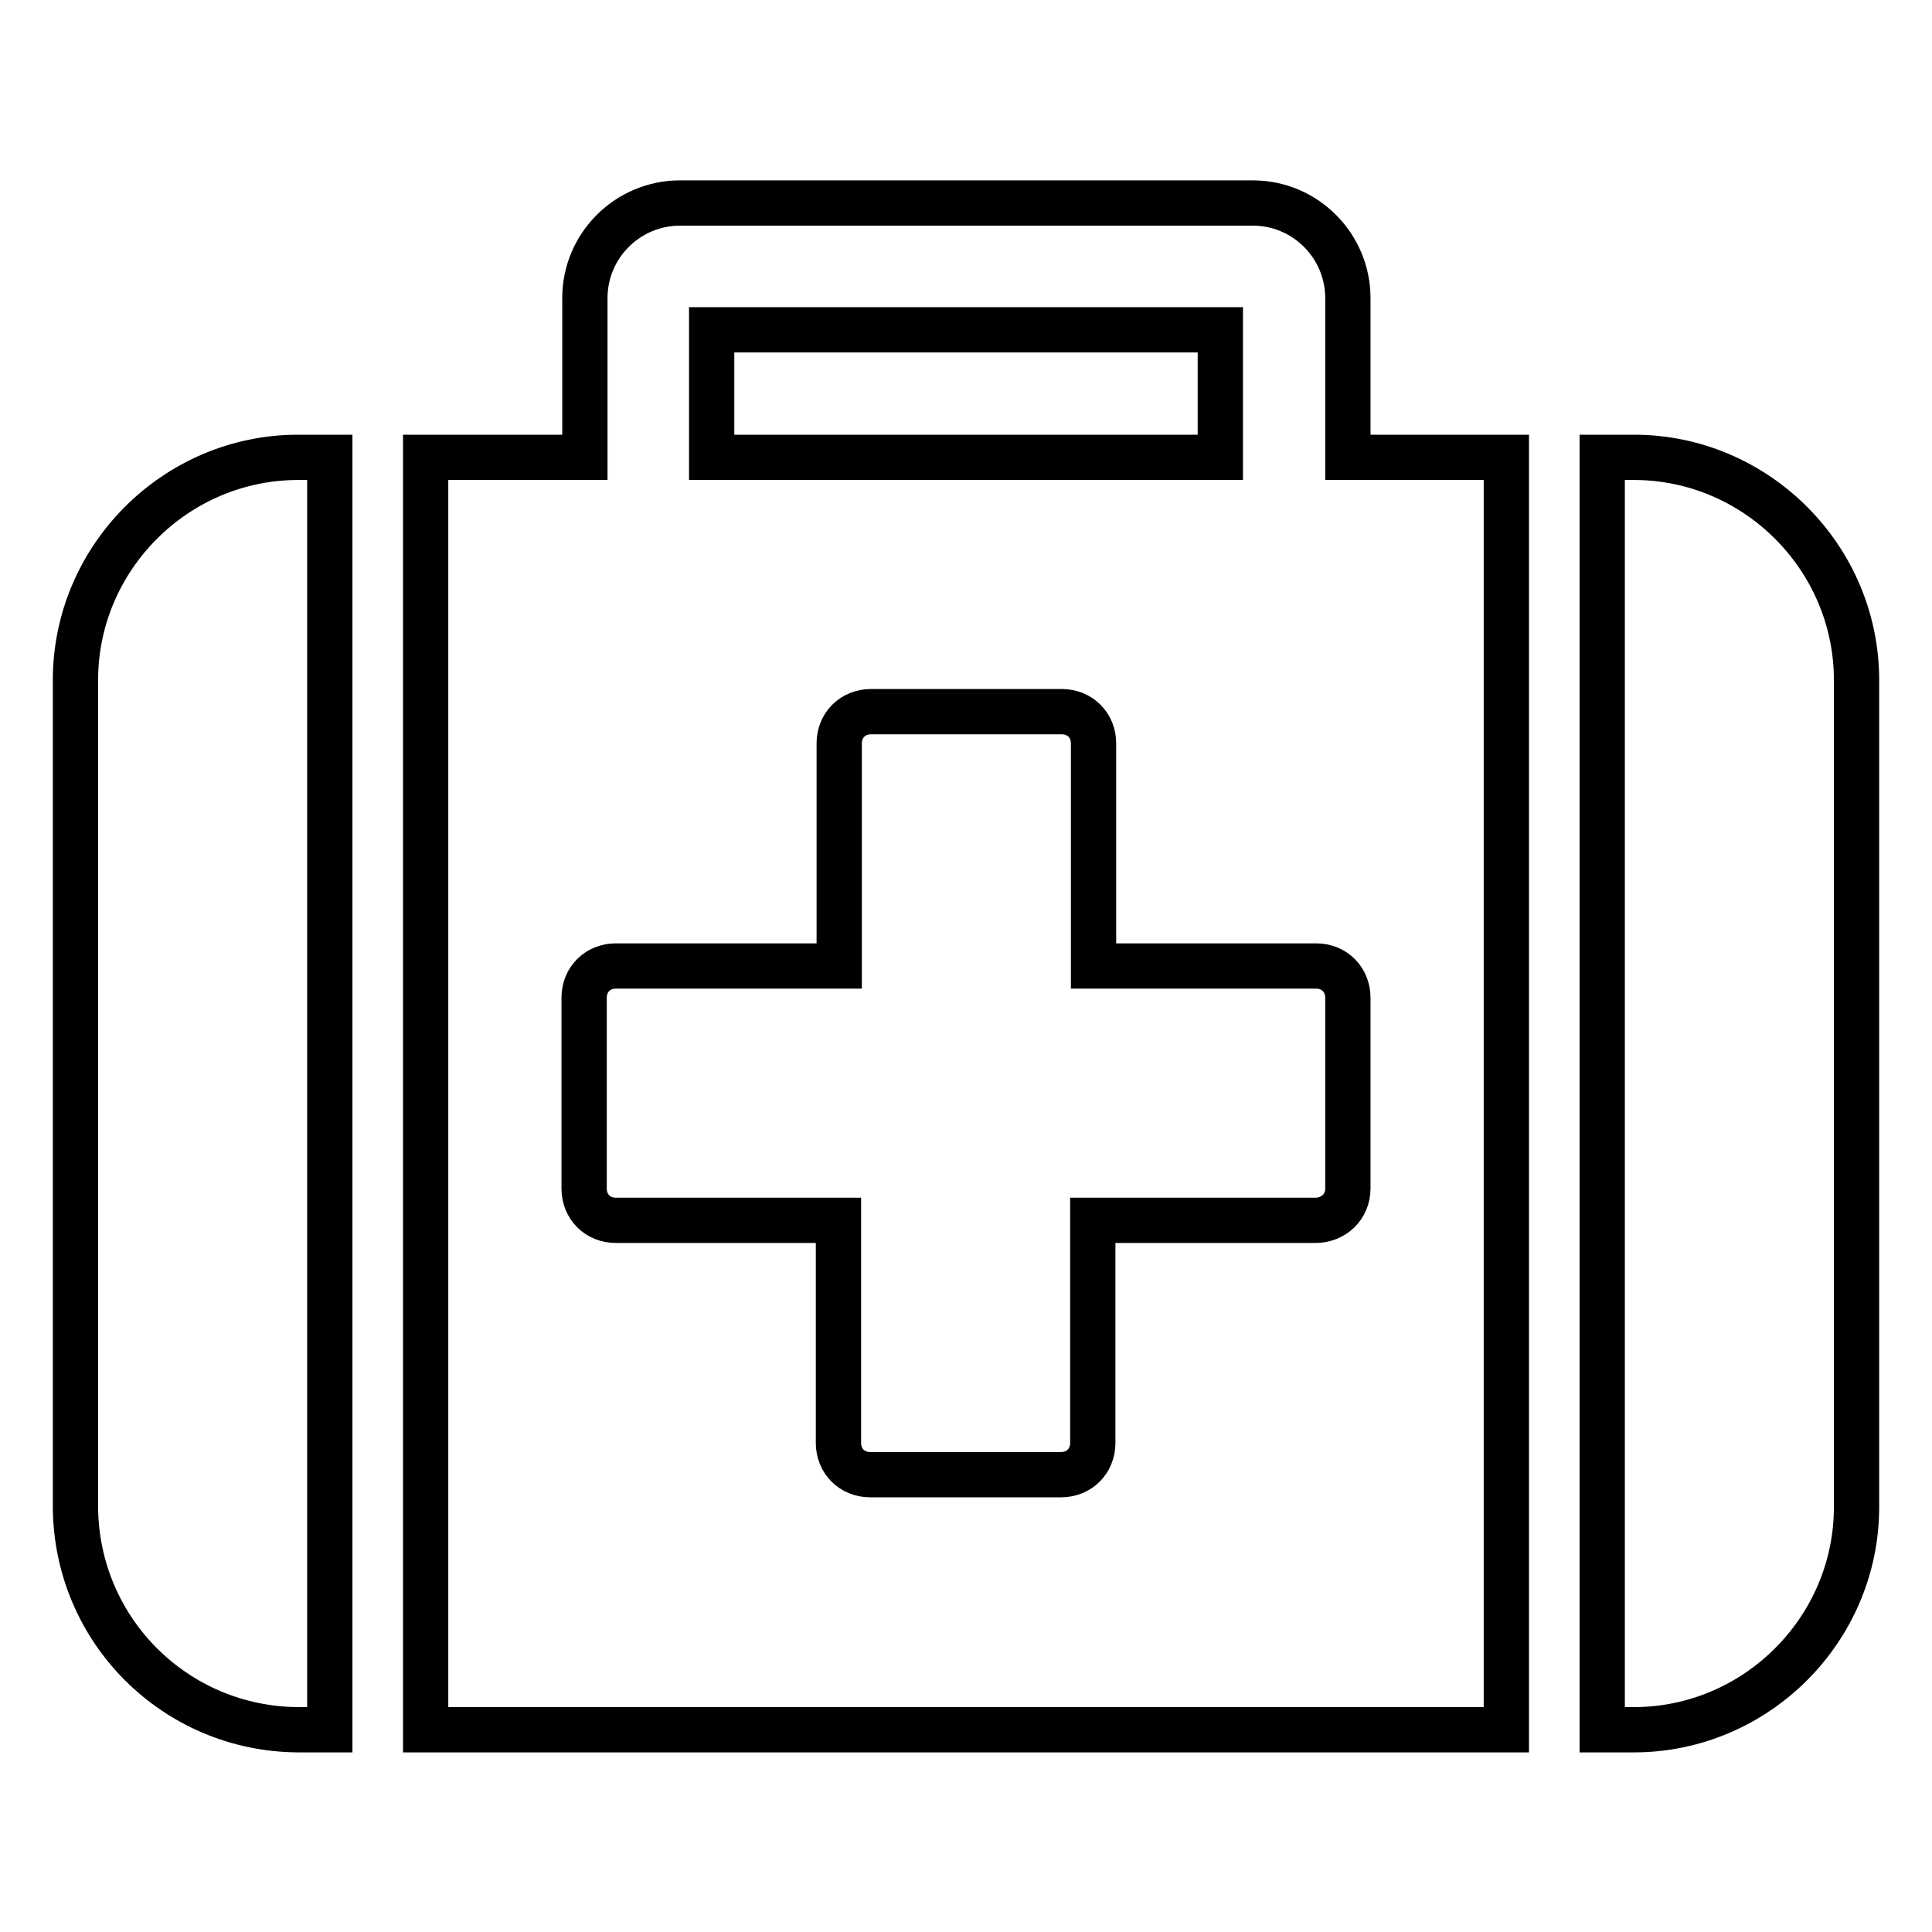 <?xml version="1.0" encoding="utf-8"?>
<!-- Svg Vector Icons : http://www.onlinewebfonts.com/icon -->
<!DOCTYPE svg PUBLIC "-//W3C//DTD SVG 1.1//EN" "http://www.w3.org/Graphics/SVG/1.1/DTD/svg11.dtd">
<svg version="1.1" xmlns="http://www.w3.org/2000/svg" xmlns:xlink="http://www.w3.org/1999/xlink" x="0px" y="0px" viewBox="0 0 256 256" enable-background="new 0 0 256 256" xml:space="preserve">
<g> <path stroke-width="6" fill-opacity="0" stroke="#000000"  d="M178.6,157.5v-25.3c0-2.4-1.8-4.2-4.2-4.2h-29.5V98.5c0-2.4-1.8-4.2-4.2-4.2h-25.3c-2.4,0-4.2,1.8-4.2,4.2 V128H81.6c-2.4,0-4.2,1.8-4.2,4.2v25.3c0,2.4,1.8,4.2,4.2,4.2h29.5v29.5c0,2.4,1.8,4.2,4.2,4.2h25.3c2.4,0,4.2-1.8,4.2-4.2v-29.5 h29.5C176.7,161.7,178.6,159.9,178.6,157.5L178.6,157.5z M94.3,60.6h67.4V43.7H94.3V60.6z M43.7,60.6v168.6h-4.2 c-16.3-0.1-29.4-13.2-29.5-29.5V90.1c0-16.2,13.3-29.5,29.5-29.5H43.7z M199.6,60.6v168.6H56.4V60.6h21.1V39.5 c0-7,5.7-12.6,12.6-12.6h75.9c7,0,12.6,5.7,12.6,12.6l0,0v21.1H199.6L199.6,60.6z M246,90.1v109.6c0,16.2-13.3,29.5-29.5,29.5h-4.2 V60.6h4.2C232.7,60.6,246,73.9,246,90.1z"/></g>
</svg>
